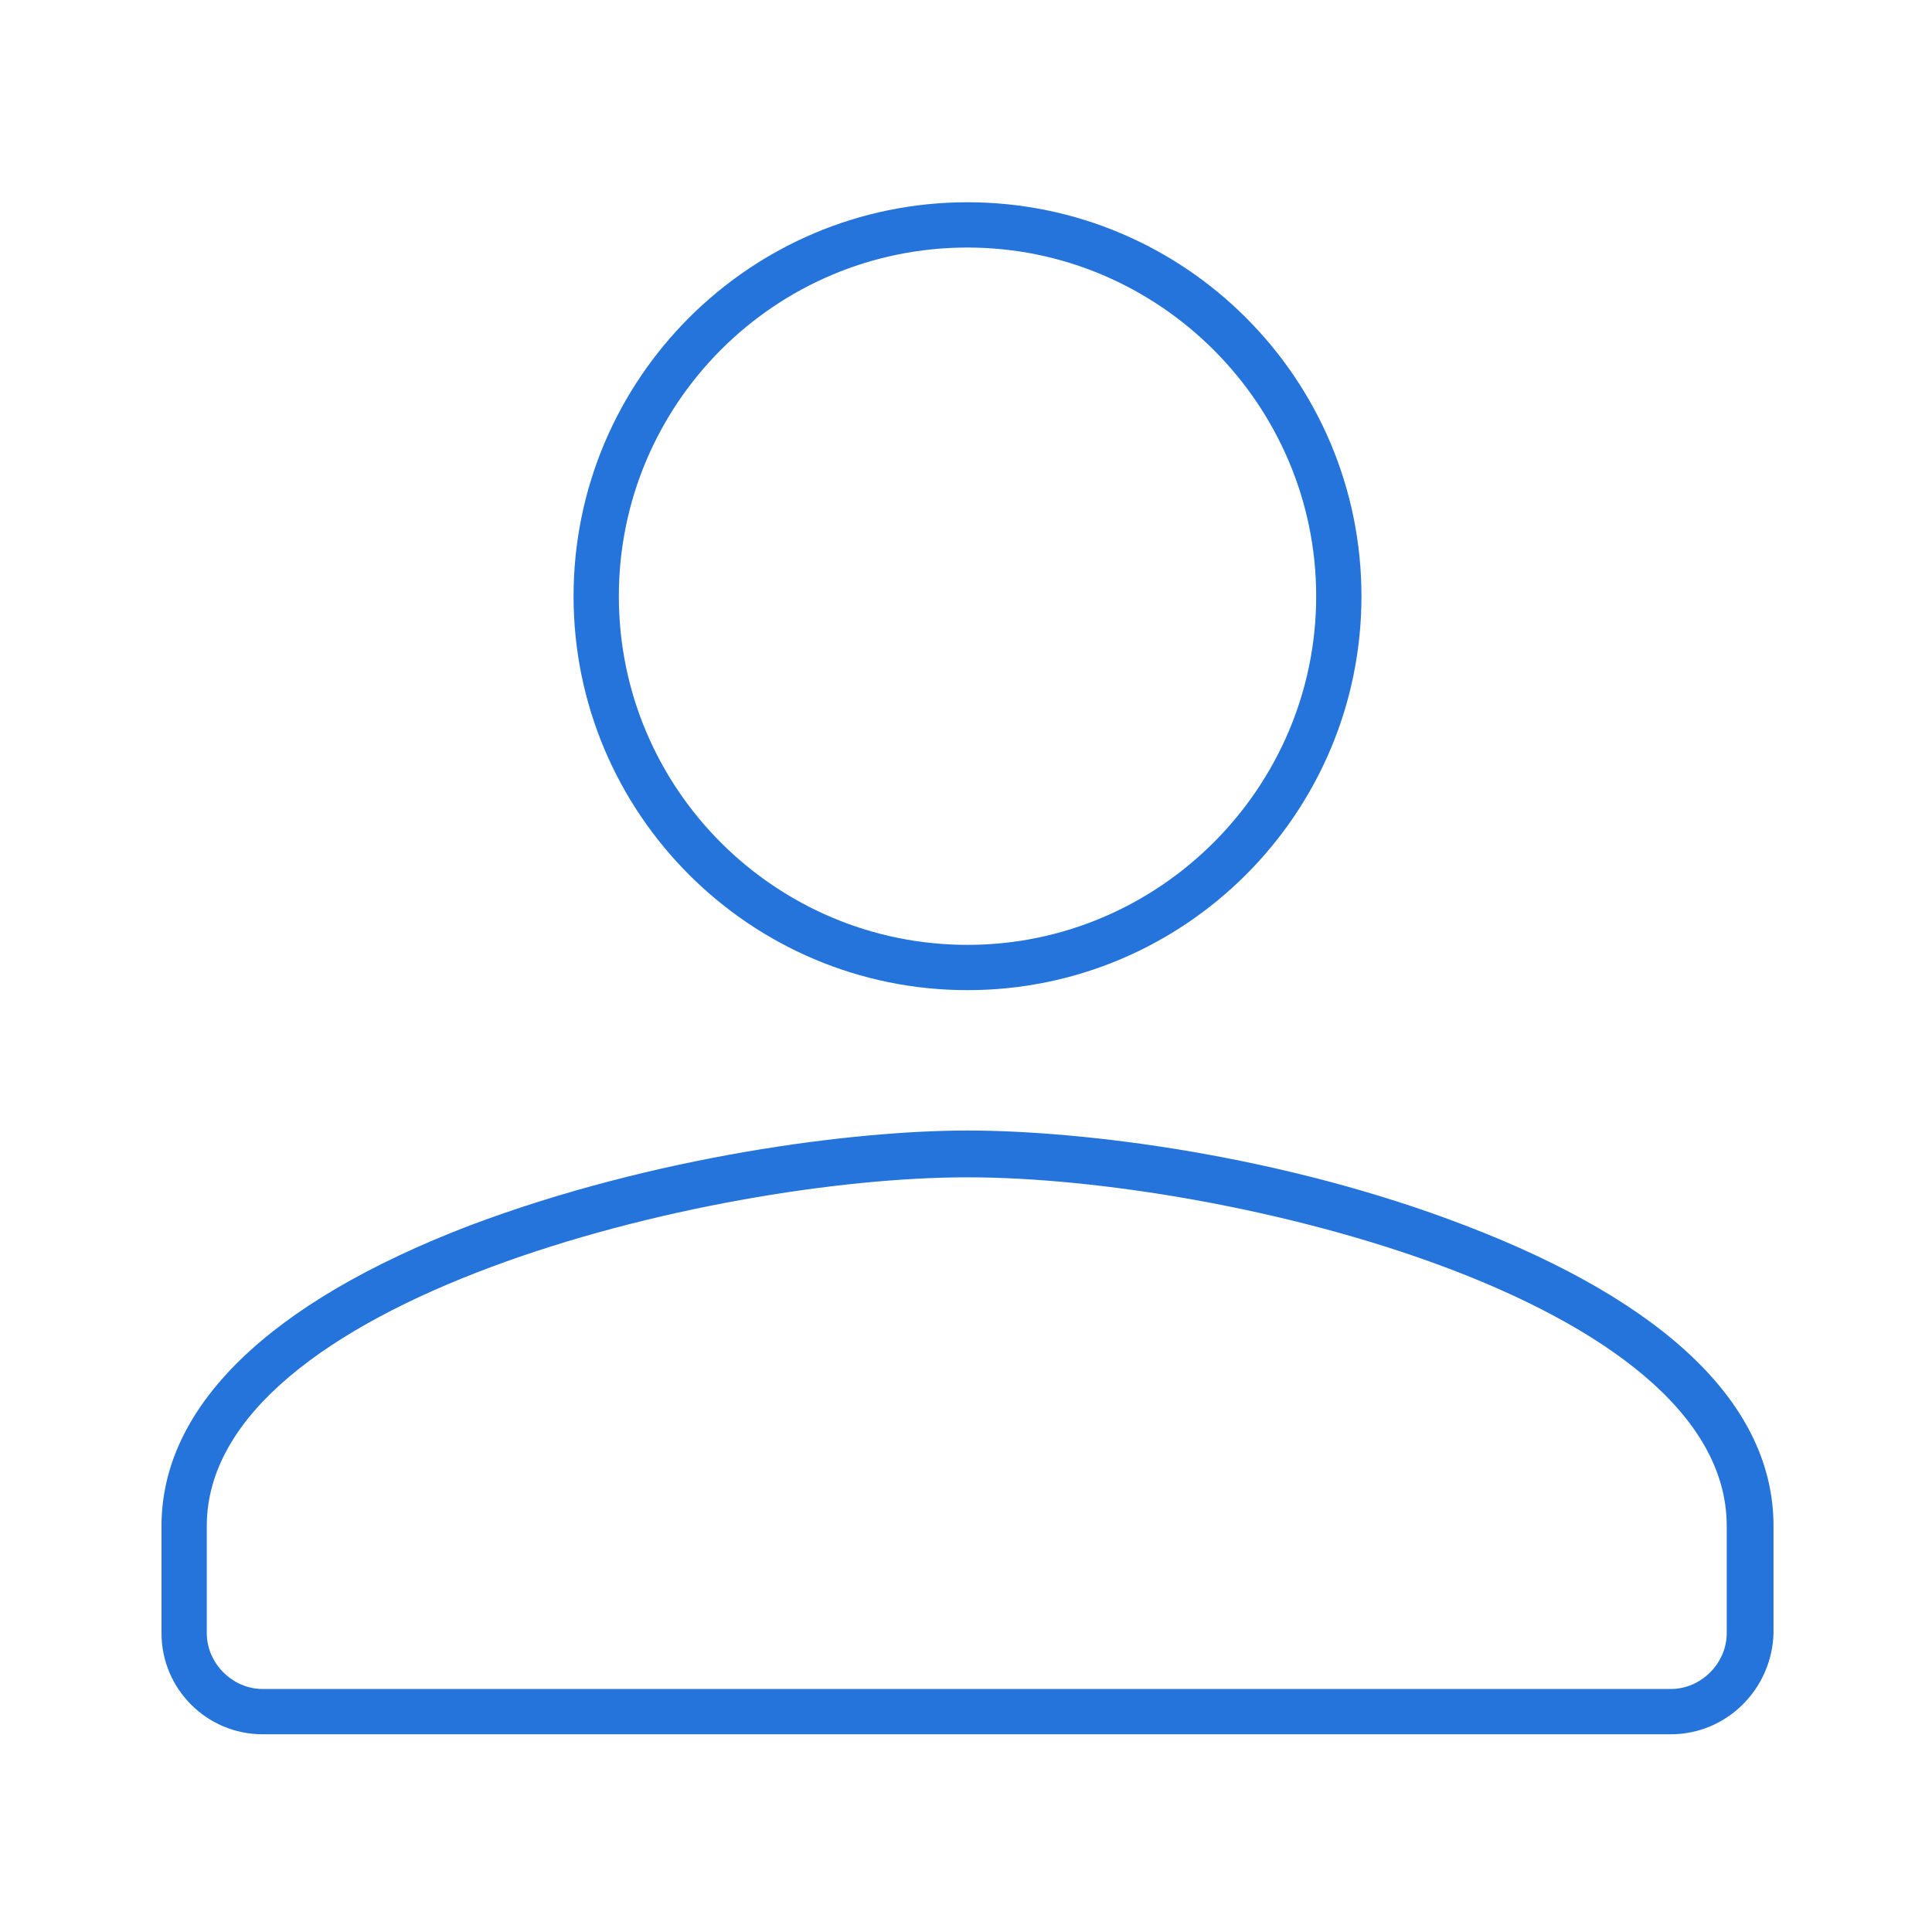 <?xml version="1.0" encoding="utf-8"?>
<!-- Generator: Adobe Illustrator 24.0.1, SVG Export Plug-In . SVG Version: 6.00 Build 0)  -->
<svg version="1.1" id="Layer_1" xmlns="http://www.w3.org/2000/svg" xmlns:xlink="http://www.w3.org/1999/xlink" x="0px" y="0px"
	 viewBox="0 0 128 128" style="enable-background:new 0 0 128 128;" xml:space="preserve">
<style type="text/css">
	.st0{fill:#2574DB;}
	.st1{fill:none;}
</style>
<g>
	<g>
		<g>
			<path class="st0" d="M110.7,114.9H17.4c-3.7,0-6.7-3-6.7-6.7v-7.1c0-7.9,7.1-14.8,20.4-19.9c12.2-4.6,25.4-6.3,33-6.3
				s20.8,1.6,33,6.3c13.3,5.1,20.4,11.9,20.4,19.9v7.1C117.4,111.9,114.4,114.9,110.7,114.9z M64.1,78c-17.1,0-50.4,8.2-50.4,23.1
				v7.1c0,2,1.7,3.7,3.7,3.7h93.3c2,0,3.7-1.7,3.7-3.7v-7.1C114.4,86.1,81.2,78,64.1,78z M64.1,65.6c-14.4,0-26.1-11.7-26.1-26.1
				s11.7-26.1,26.1-26.1c14.4,0,26.1,11.7,26.1,26.1S78.5,65.6,64.1,65.6z M64.1,16.4c-12.8,0-23.1,10.4-23.1,23.1
				c0,12.8,10.4,23.1,23.1,23.1s23.1-10.4,23.1-23.1C87.2,26.8,76.8,16.4,64.1,16.4z"/>
		</g>
	</g>
	<g>
		<rect x="0.1" y="0.1" class="st1" width="128" height="128"/>
	</g>
</g>
</svg>
